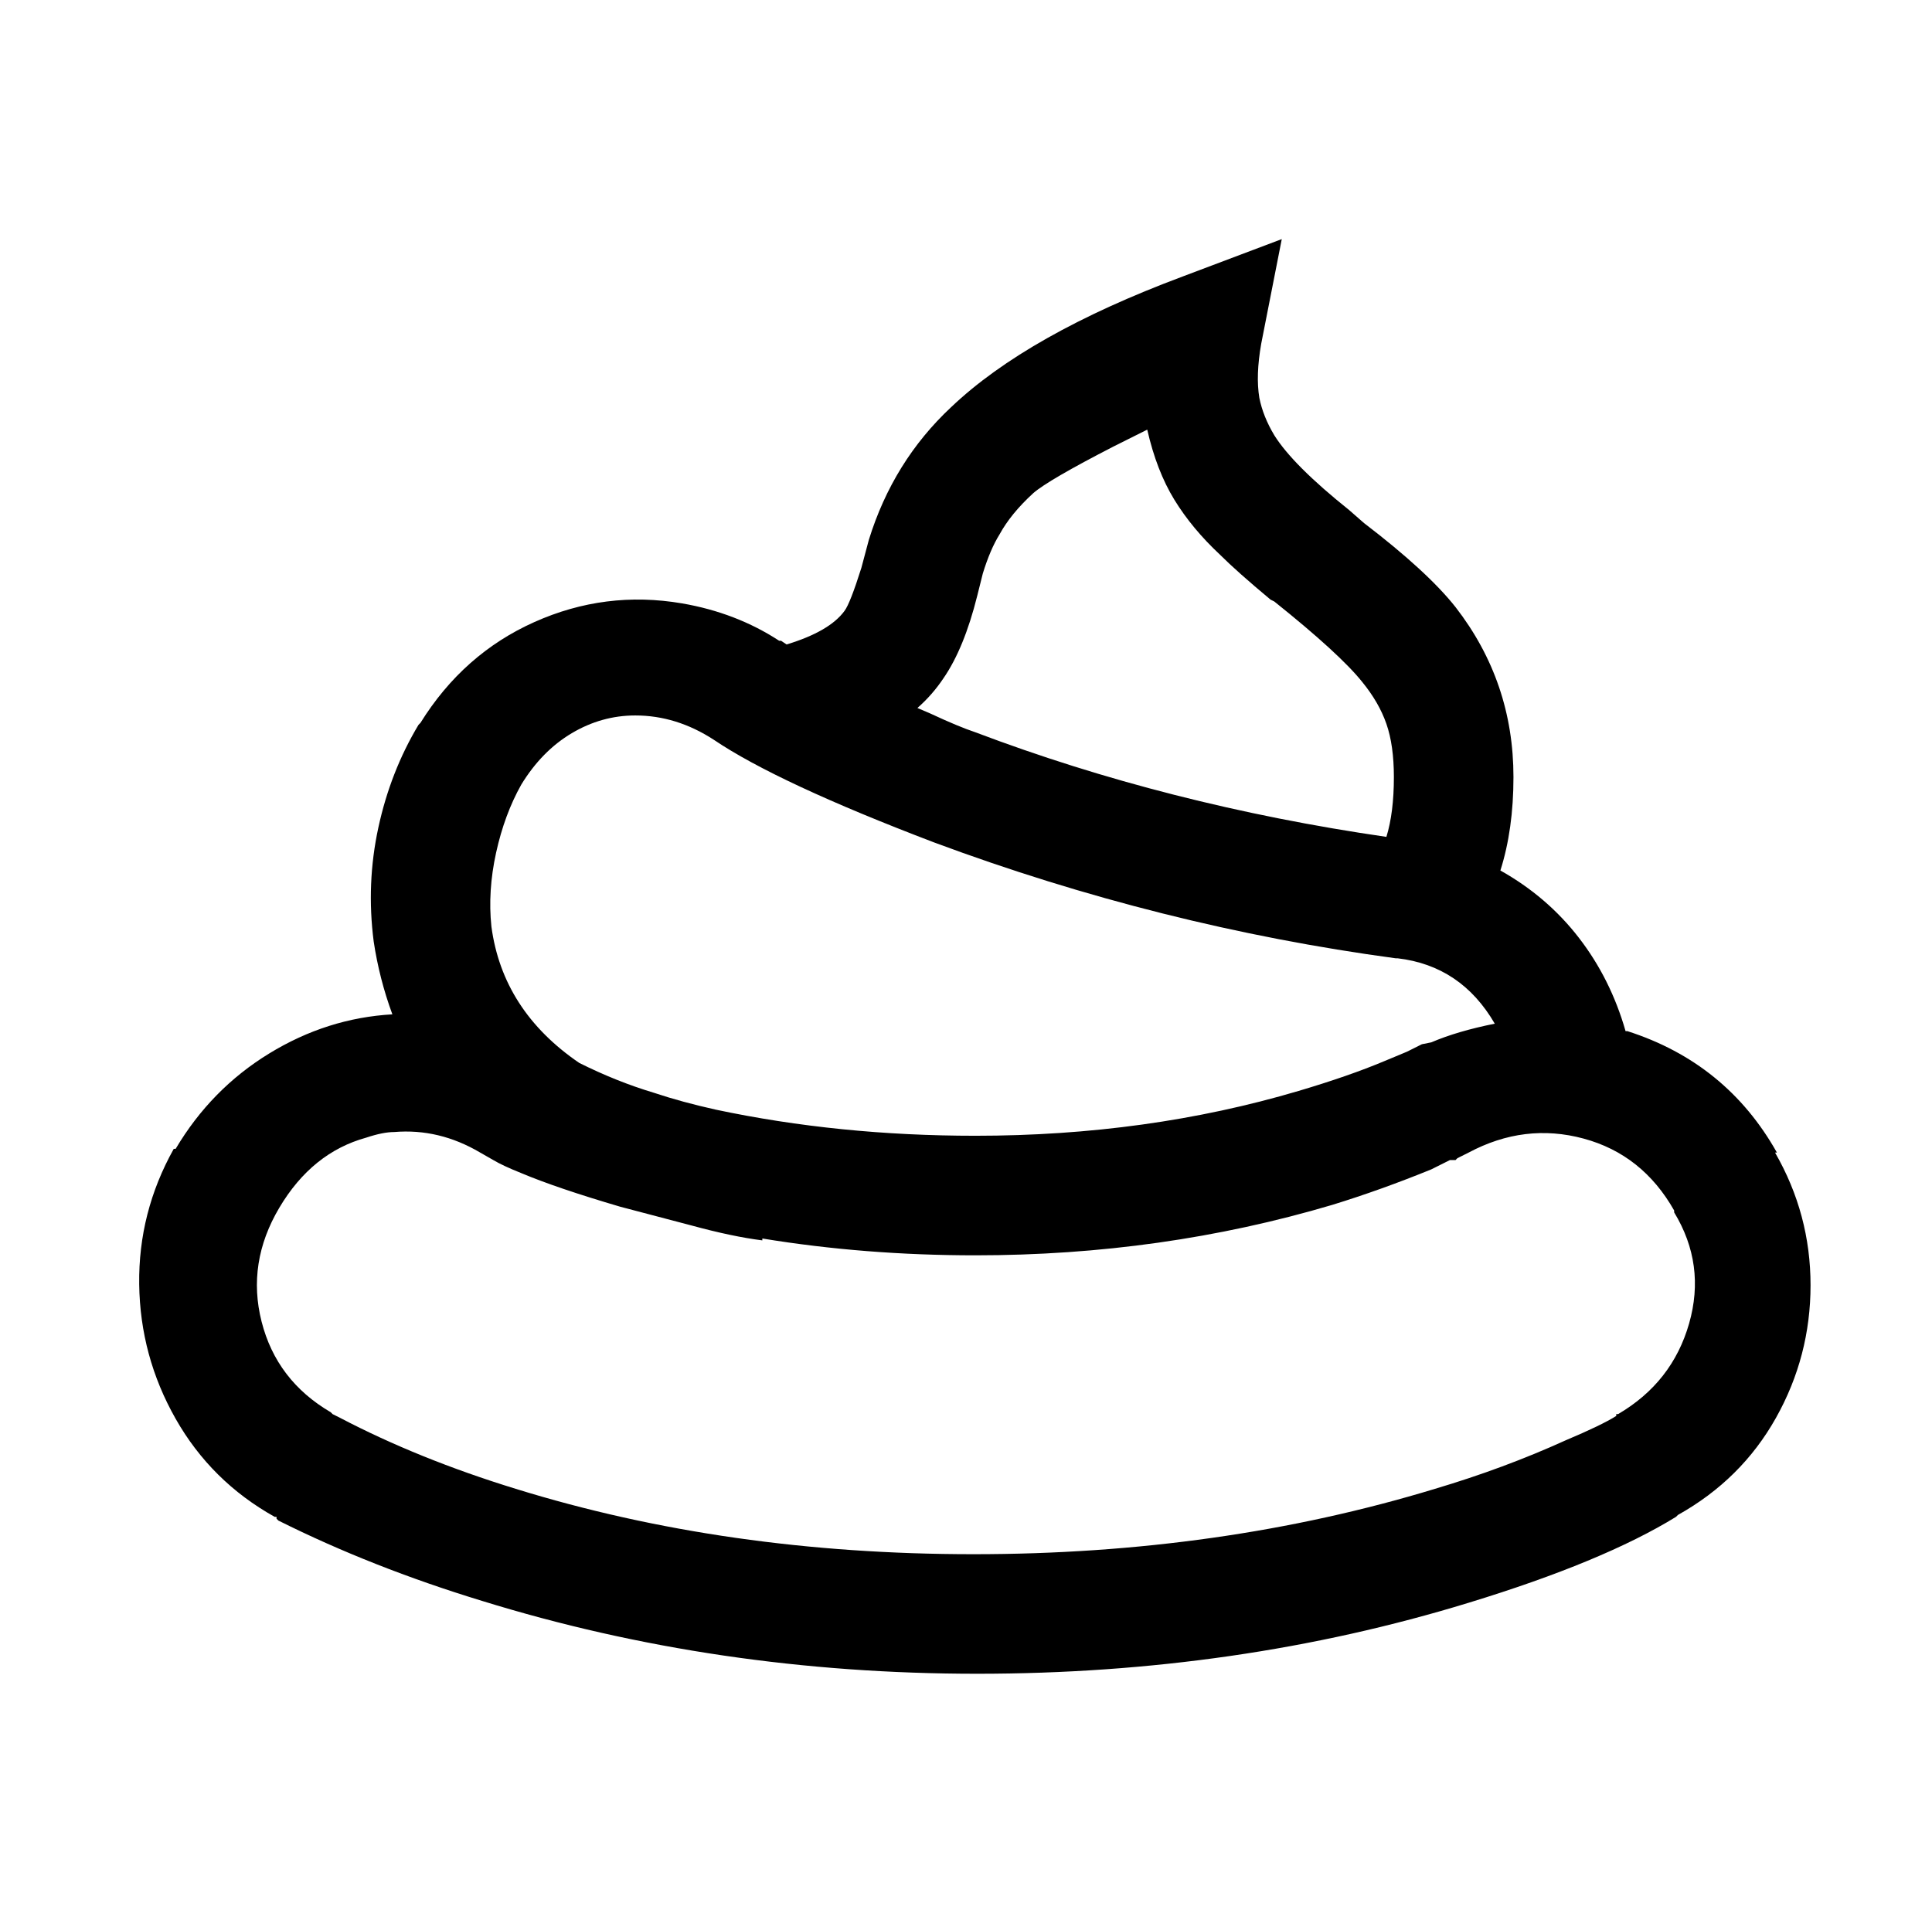 <?xml version="1.0" standalone="no"?>
<!DOCTYPE svg PUBLIC "-//W3C//DTD SVG 1.1//EN" "http://www.w3.org/Graphics/SVG/1.1/DTD/svg11.dtd" >
<svg xmlns="http://www.w3.org/2000/svg" xmlns:xlink="http://www.w3.org/1999/xlink" version="1.1" viewBox="-10 0 1034 1024">
   <path fill="currentColor"
d="M676 128l-53 20q-83 31 -124 70q-31 29 -44 71l-4 15q-6 19 -9 23q-8 11 -31 18l-3 -2h-1q-23 -15 -52 -20q-41 -7 -79 10t-61 54l-1 1q-15 25 -21.5 55t-2.5 61q3 20 10 39q-35 2 -66 21t-50 51h-1q-19 34 -18.5 72.5t19.5 72t53 52.5h1v1l1 1q50 25 109 43
q126 39 265 39t263 -38q72 -22 111 -46l1 -1q34 -19 52.5 -52t18.5 -71t-19 -71h1q-27 -48 -80 -65h-1q-8 -28 -25 -50t-42 -36q7 -22 7 -50q0 -51 -31 -91q-15 -19 -49 -45l-8 -7q-30 -24 -40 -40q-6 -10 -8 -20q-2 -12 1 -29zM604 230q5 22 14.5 37.5t24.5 29.5q9 9 27 24
l2 1q35 28 47 43q9 11 13 22.5t4 28.5q0 19 -4 32q-117 -17 -220 -56q-9 -3 -24 -10l-7 -3q8 -7 14 -16q11 -16 18 -44l3 -12q4 -13 9 -21q6 -11 18 -22q8 -7 43 -25zM330 383q22 0 42 13q34 23 118 55q121 45 247 62h1q34 4 52 35q-20 4 -34 10l-5 1l-8 4l-12 5
q-19 8 -46 16q-81 24 -173 24q-73 0 -139 -14q-18 -4 -33 -9q-20 -6 -40 -16v0q-41 -28 -47 -73q-2 -19 2.5 -39.5t13.5 -36.5q11 -18 27 -27.5t34 -9.5zM201 606q24 -2 46 11l7 4q5 3 15 7q19 8 53 18l38 10q22 6 38 8v-1q55 9 114 9q100 0 191 -27q26 -8 53 -19l10 -5h3
l1 -1l6 -3q30 -16 61.5 -7.5t48.5 38.5v1q17 28 8 59.5t-38 48.5h-1v1q-8 5 -27 13q-33 15 -70 26q-115 35 -247 35t-245 -35q-52 -16 -94 -38l-4 -2l-1 -1q-29 -17 -37 -48.5t9.5 -61t46.5 -37.5q9 -3 15 -3z" />
</svg>
